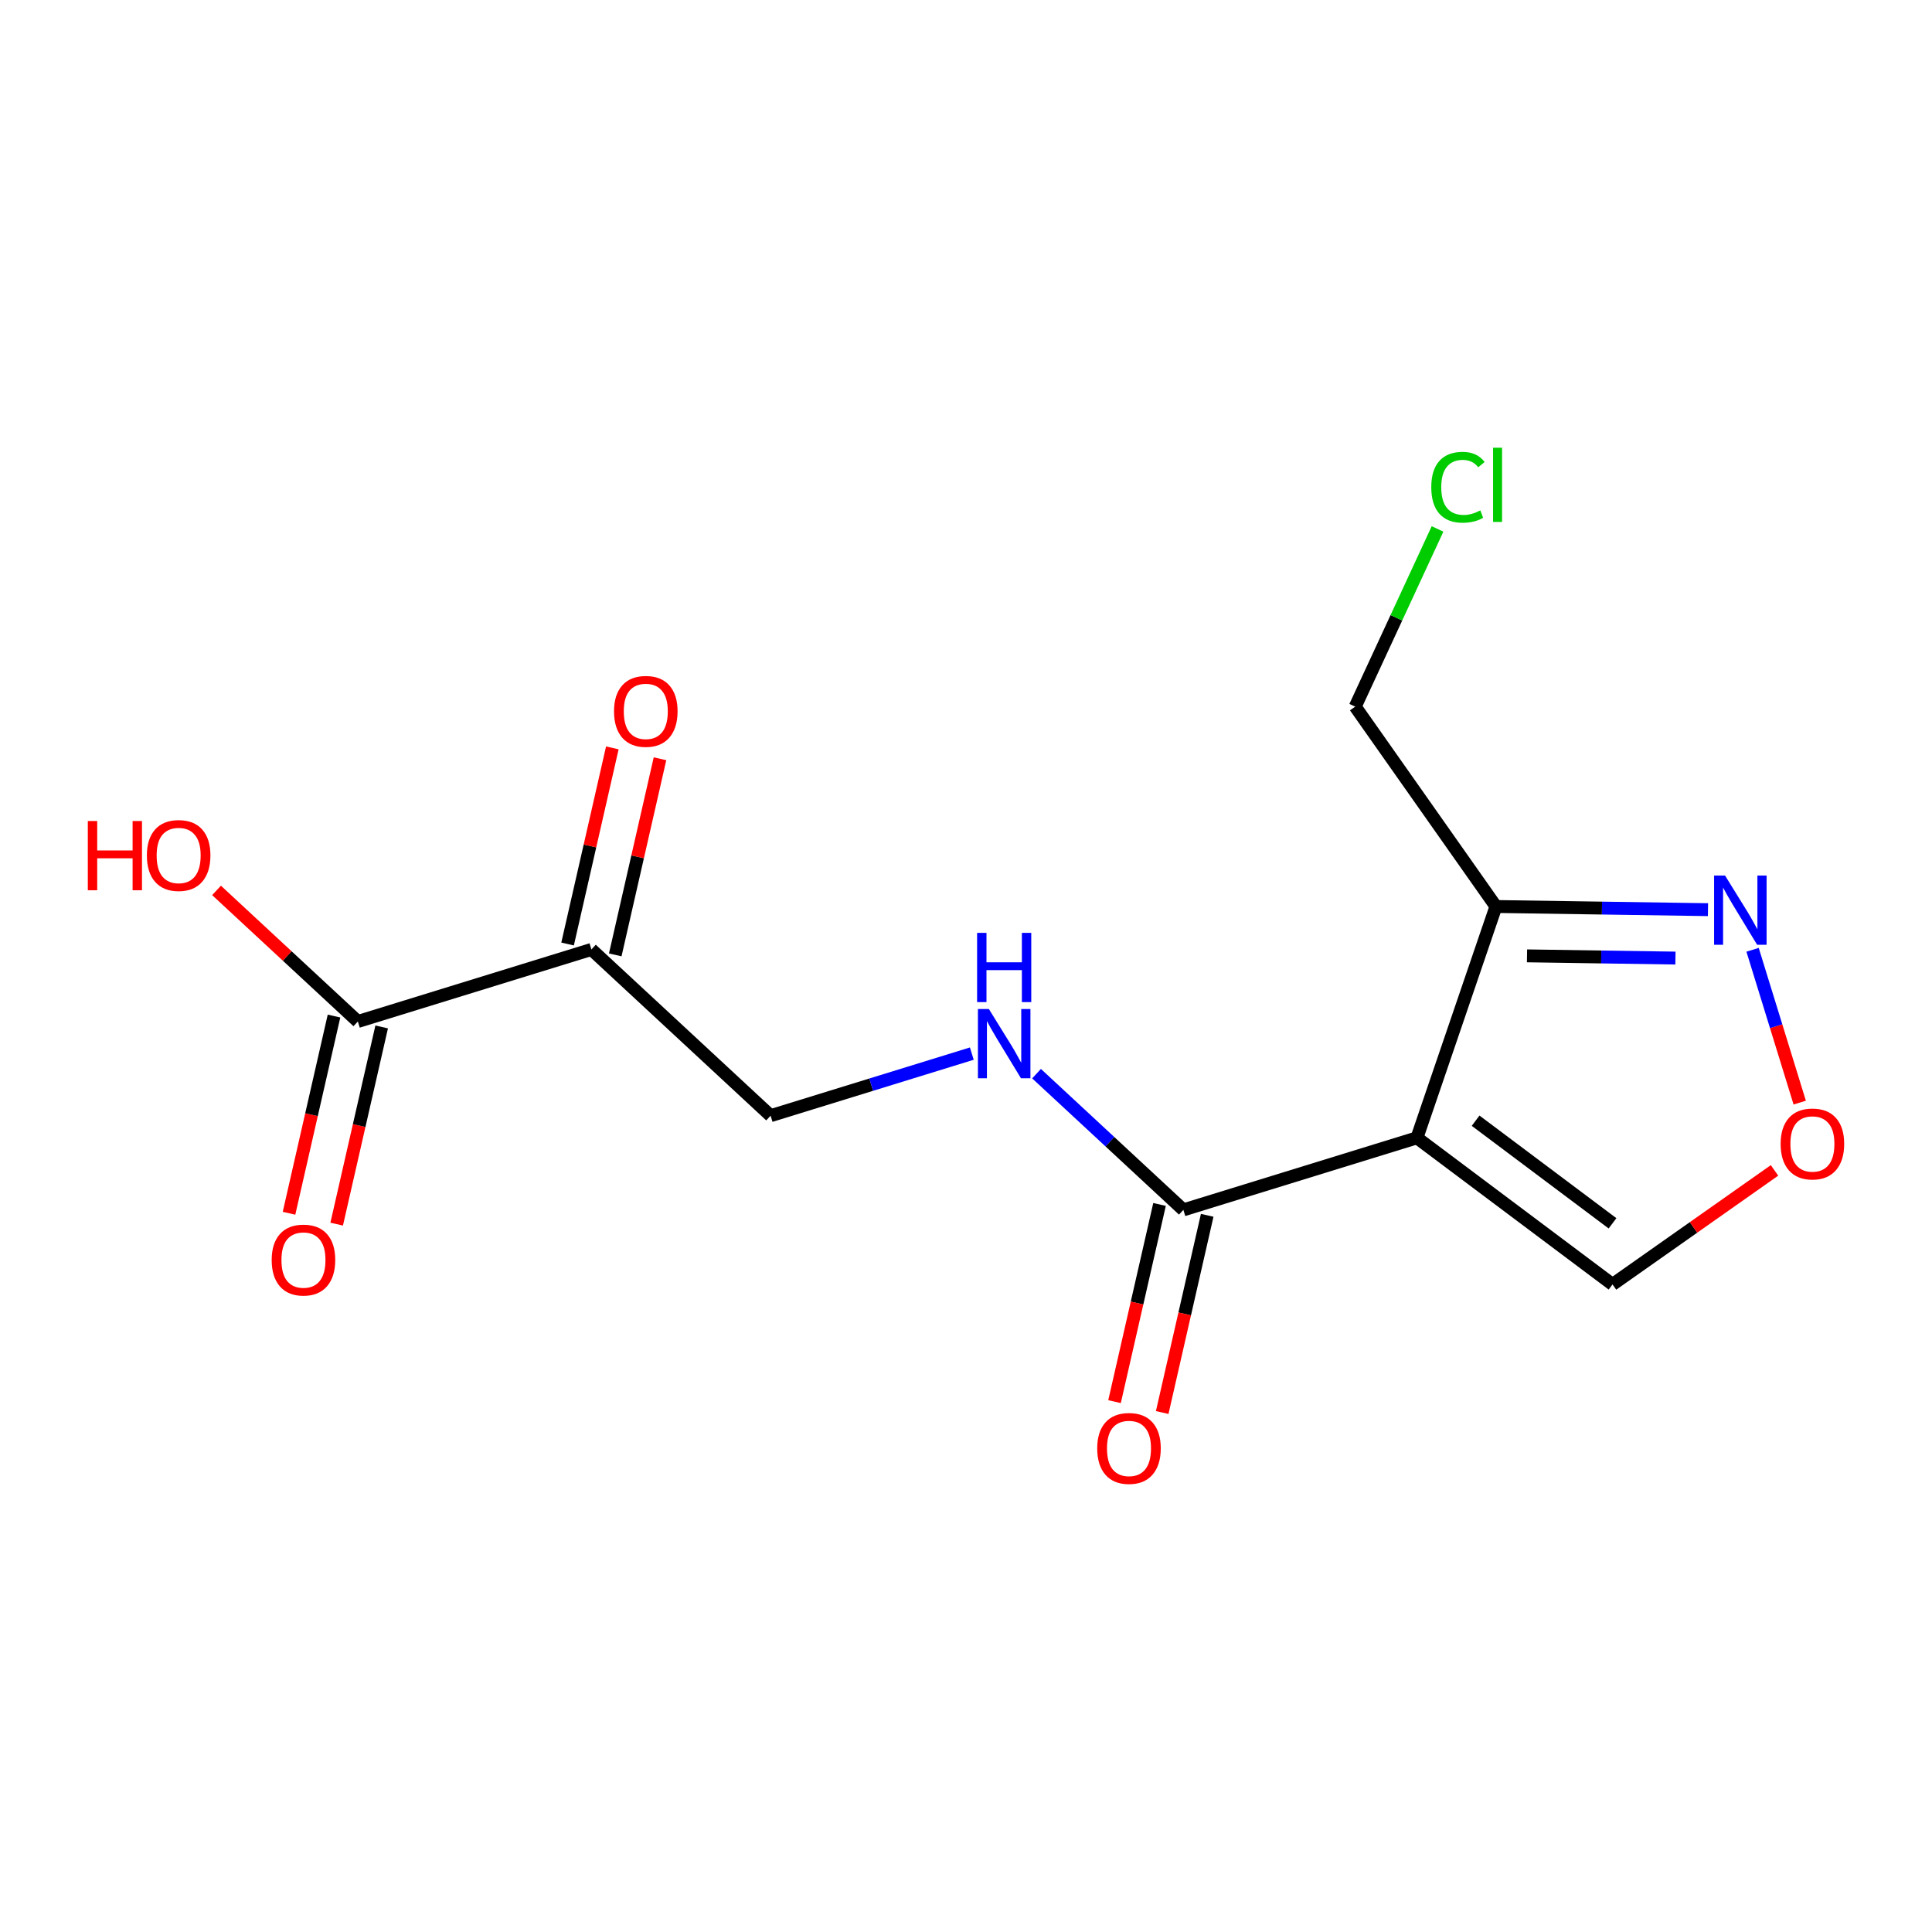 <?xml version='1.0' encoding='iso-8859-1'?>
<svg version='1.1' baseProfile='full'
              xmlns='http://www.w3.org/2000/svg'
                      xmlns:rdkit='http://www.rdkit.org/xml'
                      xmlns:xlink='http://www.w3.org/1999/xlink'
                  xml:space='preserve'
width='300px' height='300px' viewBox='0 0 300 300'>
<!-- END OF HEADER -->
<rect style='opacity:1.0;fill:#FFFFFF;stroke:none' width='300' height='300' x='0' y='0'> </rect>
<rect style='opacity:1.0;fill:#FFFFFF;stroke:none' width='300' height='300' x='0' y='0'> </rect>
<path class='bond-0 atom-0 atom-1' d='M 52.279,190.083 L 55.772,174.773' style='fill:none;fill-rule:evenodd;stroke:#FF0000;stroke-width:2.0px;stroke-linecap:butt;stroke-linejoin:miter;stroke-opacity:1' />
<path class='bond-0 atom-0 atom-1' d='M 55.772,174.773 L 59.266,159.463' style='fill:none;fill-rule:evenodd;stroke:#000000;stroke-width:2.0px;stroke-linecap:butt;stroke-linejoin:miter;stroke-opacity:1' />
<path class='bond-0 atom-0 atom-1' d='M 44.878,188.394 L 48.371,173.084' style='fill:none;fill-rule:evenodd;stroke:#FF0000;stroke-width:2.0px;stroke-linecap:butt;stroke-linejoin:miter;stroke-opacity:1' />
<path class='bond-0 atom-0 atom-1' d='M 48.371,173.084 L 51.865,157.774' style='fill:none;fill-rule:evenodd;stroke:#000000;stroke-width:2.0px;stroke-linecap:butt;stroke-linejoin:miter;stroke-opacity:1' />
<path class='bond-1 atom-1 atom-2' d='M 55.566,158.618 L 44.595,148.44' style='fill:none;fill-rule:evenodd;stroke:#000000;stroke-width:2.0px;stroke-linecap:butt;stroke-linejoin:miter;stroke-opacity:1' />
<path class='bond-1 atom-1 atom-2' d='M 44.595,148.44 L 33.624,138.261' style='fill:none;fill-rule:evenodd;stroke:#FF0000;stroke-width:2.0px;stroke-linecap:butt;stroke-linejoin:miter;stroke-opacity:1' />
<path class='bond-2 atom-1 atom-3' d='M 55.566,158.618 L 91.835,147.429' style='fill:none;fill-rule:evenodd;stroke:#000000;stroke-width:2.0px;stroke-linecap:butt;stroke-linejoin:miter;stroke-opacity:1' />
<path class='bond-3 atom-3 atom-4' d='M 95.535,148.273 L 99.01,133.047' style='fill:none;fill-rule:evenodd;stroke:#000000;stroke-width:2.0px;stroke-linecap:butt;stroke-linejoin:miter;stroke-opacity:1' />
<path class='bond-3 atom-3 atom-4' d='M 99.01,133.047 L 102.484,117.82' style='fill:none;fill-rule:evenodd;stroke:#FF0000;stroke-width:2.0px;stroke-linecap:butt;stroke-linejoin:miter;stroke-opacity:1' />
<path class='bond-3 atom-3 atom-4' d='M 88.134,146.585 L 91.609,131.358' style='fill:none;fill-rule:evenodd;stroke:#000000;stroke-width:2.0px;stroke-linecap:butt;stroke-linejoin:miter;stroke-opacity:1' />
<path class='bond-3 atom-3 atom-4' d='M 91.609,131.358 L 95.083,116.131' style='fill:none;fill-rule:evenodd;stroke:#FF0000;stroke-width:2.0px;stroke-linecap:butt;stroke-linejoin:miter;stroke-opacity:1' />
<path class='bond-4 atom-3 atom-5' d='M 91.835,147.429 L 119.659,173.244' style='fill:none;fill-rule:evenodd;stroke:#000000;stroke-width:2.0px;stroke-linecap:butt;stroke-linejoin:miter;stroke-opacity:1' />
<path class='bond-5 atom-5 atom-6' d='M 119.659,173.244 L 135.281,168.425' style='fill:none;fill-rule:evenodd;stroke:#000000;stroke-width:2.0px;stroke-linecap:butt;stroke-linejoin:miter;stroke-opacity:1' />
<path class='bond-5 atom-5 atom-6' d='M 135.281,168.425 L 150.903,163.605' style='fill:none;fill-rule:evenodd;stroke:#0000FF;stroke-width:2.0px;stroke-linecap:butt;stroke-linejoin:miter;stroke-opacity:1' />
<path class='bond-6 atom-6 atom-7' d='M 160.954,166.717 L 172.354,177.294' style='fill:none;fill-rule:evenodd;stroke:#0000FF;stroke-width:2.0px;stroke-linecap:butt;stroke-linejoin:miter;stroke-opacity:1' />
<path class='bond-6 atom-6 atom-7' d='M 172.354,177.294 L 183.753,187.87' style='fill:none;fill-rule:evenodd;stroke:#000000;stroke-width:2.0px;stroke-linecap:butt;stroke-linejoin:miter;stroke-opacity:1' />
<path class='bond-7 atom-7 atom-8' d='M 180.053,187.026 L 176.559,202.336' style='fill:none;fill-rule:evenodd;stroke:#000000;stroke-width:2.0px;stroke-linecap:butt;stroke-linejoin:miter;stroke-opacity:1' />
<path class='bond-7 atom-7 atom-8' d='M 176.559,202.336 L 173.065,217.646' style='fill:none;fill-rule:evenodd;stroke:#FF0000;stroke-width:2.0px;stroke-linecap:butt;stroke-linejoin:miter;stroke-opacity:1' />
<path class='bond-7 atom-7 atom-8' d='M 187.454,188.714 L 183.96,204.025' style='fill:none;fill-rule:evenodd;stroke:#000000;stroke-width:2.0px;stroke-linecap:butt;stroke-linejoin:miter;stroke-opacity:1' />
<path class='bond-7 atom-7 atom-8' d='M 183.96,204.025 L 180.466,219.335' style='fill:none;fill-rule:evenodd;stroke:#FF0000;stroke-width:2.0px;stroke-linecap:butt;stroke-linejoin:miter;stroke-opacity:1' />
<path class='bond-8 atom-7 atom-9' d='M 183.753,187.87 L 220.022,176.681' style='fill:none;fill-rule:evenodd;stroke:#000000;stroke-width:2.0px;stroke-linecap:butt;stroke-linejoin:miter;stroke-opacity:1' />
<path class='bond-9 atom-9 atom-10' d='M 220.022,176.681 L 250.393,199.446' style='fill:none;fill-rule:evenodd;stroke:#000000;stroke-width:2.0px;stroke-linecap:butt;stroke-linejoin:miter;stroke-opacity:1' />
<path class='bond-9 atom-9 atom-10' d='M 229.131,174.021 L 250.391,189.957' style='fill:none;fill-rule:evenodd;stroke:#000000;stroke-width:2.0px;stroke-linecap:butt;stroke-linejoin:miter;stroke-opacity:1' />
<path class='bond-15 atom-13 atom-9' d='M 232.288,140.761 L 220.022,176.681' style='fill:none;fill-rule:evenodd;stroke:#000000;stroke-width:2.0px;stroke-linecap:butt;stroke-linejoin:miter;stroke-opacity:1' />
<path class='bond-10 atom-10 atom-11' d='M 250.393,199.446 L 262.97,190.592' style='fill:none;fill-rule:evenodd;stroke:#000000;stroke-width:2.0px;stroke-linecap:butt;stroke-linejoin:miter;stroke-opacity:1' />
<path class='bond-10 atom-10 atom-11' d='M 262.97,190.592 L 275.546,181.738' style='fill:none;fill-rule:evenodd;stroke:#FF0000;stroke-width:2.0px;stroke-linecap:butt;stroke-linejoin:miter;stroke-opacity:1' />
<path class='bond-11 atom-11 atom-12' d='M 279.46,171.212 L 275.8,159.348' style='fill:none;fill-rule:evenodd;stroke:#FF0000;stroke-width:2.0px;stroke-linecap:butt;stroke-linejoin:miter;stroke-opacity:1' />
<path class='bond-11 atom-11 atom-12' d='M 275.8,159.348 L 272.139,147.484' style='fill:none;fill-rule:evenodd;stroke:#0000FF;stroke-width:2.0px;stroke-linecap:butt;stroke-linejoin:miter;stroke-opacity:1' />
<path class='bond-12 atom-12 atom-13' d='M 265.215,141.252 L 248.751,141.007' style='fill:none;fill-rule:evenodd;stroke:#0000FF;stroke-width:2.0px;stroke-linecap:butt;stroke-linejoin:miter;stroke-opacity:1' />
<path class='bond-12 atom-12 atom-13' d='M 248.751,141.007 L 232.288,140.761' style='fill:none;fill-rule:evenodd;stroke:#000000;stroke-width:2.0px;stroke-linecap:butt;stroke-linejoin:miter;stroke-opacity:1' />
<path class='bond-12 atom-12 atom-13' d='M 260.162,148.769 L 248.638,148.597' style='fill:none;fill-rule:evenodd;stroke:#0000FF;stroke-width:2.0px;stroke-linecap:butt;stroke-linejoin:miter;stroke-opacity:1' />
<path class='bond-12 atom-12 atom-13' d='M 248.638,148.597 L 237.114,148.425' style='fill:none;fill-rule:evenodd;stroke:#000000;stroke-width:2.0px;stroke-linecap:butt;stroke-linejoin:miter;stroke-opacity:1' />
<path class='bond-13 atom-13 atom-14' d='M 232.288,140.761 L 210.439,109.725' style='fill:none;fill-rule:evenodd;stroke:#000000;stroke-width:2.0px;stroke-linecap:butt;stroke-linejoin:miter;stroke-opacity:1' />
<path class='bond-14 atom-14 atom-15' d='M 210.439,109.725 L 216.83,95.929' style='fill:none;fill-rule:evenodd;stroke:#000000;stroke-width:2.0px;stroke-linecap:butt;stroke-linejoin:miter;stroke-opacity:1' />
<path class='bond-14 atom-14 atom-15' d='M 216.83,95.929 L 223.22,82.132' style='fill:none;fill-rule:evenodd;stroke:#00CC00;stroke-width:2.0px;stroke-linecap:butt;stroke-linejoin:miter;stroke-opacity:1' />
<path  class='atom-0' d='M 42.187 195.653
Q 42.187 193.072, 43.462 191.63
Q 44.738 190.188, 47.121 190.188
Q 49.505 190.188, 50.78 191.63
Q 52.056 193.072, 52.056 195.653
Q 52.056 198.265, 50.765 199.753
Q 49.475 201.225, 47.121 201.225
Q 44.753 201.225, 43.462 199.753
Q 42.187 198.28, 42.187 195.653
M 47.121 200.011
Q 48.761 200.011, 49.642 198.918
Q 50.537 197.809, 50.537 195.653
Q 50.537 193.543, 49.642 192.48
Q 48.761 191.402, 47.121 191.402
Q 45.482 191.402, 44.586 192.465
Q 43.705 193.528, 43.705 195.653
Q 43.705 197.824, 44.586 198.918
Q 45.482 200.011, 47.121 200.011
' fill='#FF0000'/>
<path  class='atom-2' d='M 13.636 127.489
L 15.094 127.489
L 15.094 132.059
L 20.59 132.059
L 20.59 127.489
L 22.047 127.489
L 22.047 138.238
L 20.59 138.238
L 20.59 133.274
L 15.094 133.274
L 15.094 138.238
L 13.636 138.238
L 13.636 127.489
' fill='#FF0000'/>
<path  class='atom-2' d='M 22.806 132.833
Q 22.806 130.252, 24.082 128.81
Q 25.357 127.368, 27.741 127.368
Q 30.124 127.368, 31.4 128.81
Q 32.675 130.252, 32.675 132.833
Q 32.675 135.445, 31.384 136.933
Q 30.094 138.405, 27.741 138.405
Q 25.372 138.405, 24.082 136.933
Q 22.806 135.46, 22.806 132.833
M 27.741 137.191
Q 29.38 137.191, 30.261 136.098
Q 31.157 134.989, 31.157 132.833
Q 31.157 130.723, 30.261 129.66
Q 29.38 128.582, 27.741 128.582
Q 26.101 128.582, 25.205 129.645
Q 24.325 130.708, 24.325 132.833
Q 24.325 135.005, 25.205 136.098
Q 26.101 137.191, 27.741 137.191
' fill='#FF0000'/>
<path  class='atom-4' d='M 95.345 110.455
Q 95.345 107.874, 96.62 106.431
Q 97.895 104.989, 100.279 104.989
Q 102.662 104.989, 103.938 106.431
Q 105.213 107.874, 105.213 110.455
Q 105.213 113.066, 103.923 114.554
Q 102.632 116.027, 100.279 116.027
Q 97.91 116.027, 96.62 114.554
Q 95.345 113.081, 95.345 110.455
M 100.279 114.812
Q 101.919 114.812, 102.799 113.719
Q 103.695 112.611, 103.695 110.455
Q 103.695 108.344, 102.799 107.282
Q 101.919 106.204, 100.279 106.204
Q 98.639 106.204, 97.743 107.266
Q 96.863 108.329, 96.863 110.455
Q 96.863 112.626, 97.743 113.719
Q 98.639 114.812, 100.279 114.812
' fill='#FF0000'/>
<path  class='atom-6' d='M 153.552 156.68
L 157.075 162.374
Q 157.424 162.935, 157.986 163.953
Q 158.547 164.97, 158.578 165.03
L 158.578 156.68
L 160.005 156.68
L 160.005 167.429
L 158.532 167.429
L 154.752 161.205
Q 154.312 160.476, 153.841 159.641
Q 153.385 158.806, 153.249 158.548
L 153.249 167.429
L 151.852 167.429
L 151.852 156.68
L 153.552 156.68
' fill='#0000FF'/>
<path  class='atom-6' d='M 151.723 144.856
L 153.18 144.856
L 153.18 149.426
L 158.676 149.426
L 158.676 144.856
L 160.134 144.856
L 160.134 155.605
L 158.676 155.605
L 158.676 150.641
L 153.18 150.641
L 153.18 155.605
L 151.723 155.605
L 151.723 144.856
' fill='#0000FF'/>
<path  class='atom-8' d='M 170.375 224.905
Q 170.375 222.324, 171.65 220.882
Q 172.925 219.439, 175.309 219.439
Q 177.693 219.439, 178.968 220.882
Q 180.243 222.324, 180.243 224.905
Q 180.243 227.516, 178.953 229.004
Q 177.662 230.477, 175.309 230.477
Q 172.941 230.477, 171.65 229.004
Q 170.375 227.531, 170.375 224.905
M 175.309 229.262
Q 176.949 229.262, 177.829 228.169
Q 178.725 227.061, 178.725 224.905
Q 178.725 222.795, 177.829 221.732
Q 176.949 220.654, 175.309 220.654
Q 173.669 220.654, 172.774 221.717
Q 171.893 222.779, 171.893 224.905
Q 171.893 227.076, 172.774 228.169
Q 173.669 229.262, 175.309 229.262
' fill='#FF0000'/>
<path  class='atom-11' d='M 276.495 177.627
Q 276.495 175.046, 277.77 173.603
Q 279.046 172.161, 281.429 172.161
Q 283.813 172.161, 285.088 173.603
Q 286.364 175.046, 286.364 177.627
Q 286.364 180.238, 285.073 181.726
Q 283.783 183.199, 281.429 183.199
Q 279.061 183.199, 277.77 181.726
Q 276.495 180.253, 276.495 177.627
M 281.429 181.984
Q 283.069 181.984, 283.95 180.891
Q 284.845 179.783, 284.845 177.627
Q 284.845 175.516, 283.95 174.454
Q 283.069 173.376, 281.429 173.376
Q 279.79 173.376, 278.894 174.438
Q 278.013 175.501, 278.013 177.627
Q 278.013 179.798, 278.894 180.891
Q 279.79 181.984, 281.429 181.984
' fill='#FF0000'/>
<path  class='atom-12' d='M 267.864 135.953
L 271.386 141.646
Q 271.735 142.208, 272.297 143.225
Q 272.859 144.242, 272.889 144.303
L 272.889 135.953
L 274.316 135.953
L 274.316 146.702
L 272.844 146.702
L 269.063 140.477
Q 268.623 139.748, 268.152 138.913
Q 267.697 138.078, 267.56 137.82
L 267.56 146.702
L 266.164 146.702
L 266.164 135.953
L 267.864 135.953
' fill='#0000FF'/>
<path  class='atom-15' d='M 222.247 75.657
Q 222.247 72.985, 223.492 71.588
Q 224.753 70.176, 227.136 70.176
Q 229.353 70.176, 230.537 71.74
L 229.535 72.56
Q 228.67 71.421, 227.136 71.421
Q 225.512 71.421, 224.646 72.514
Q 223.796 73.592, 223.796 75.657
Q 223.796 77.782, 224.677 78.876
Q 225.572 79.969, 227.303 79.969
Q 228.487 79.969, 229.869 79.255
L 230.294 80.394
Q 229.732 80.758, 228.882 80.971
Q 228.032 81.183, 227.091 81.183
Q 224.753 81.183, 223.492 79.756
Q 222.247 78.329, 222.247 75.657
' fill='#00CC00'/>
<path  class='atom-15' d='M 231.843 69.523
L 233.239 69.523
L 233.239 81.046
L 231.843 81.046
L 231.843 69.523
' fill='#00CC00'/>
</svg>
